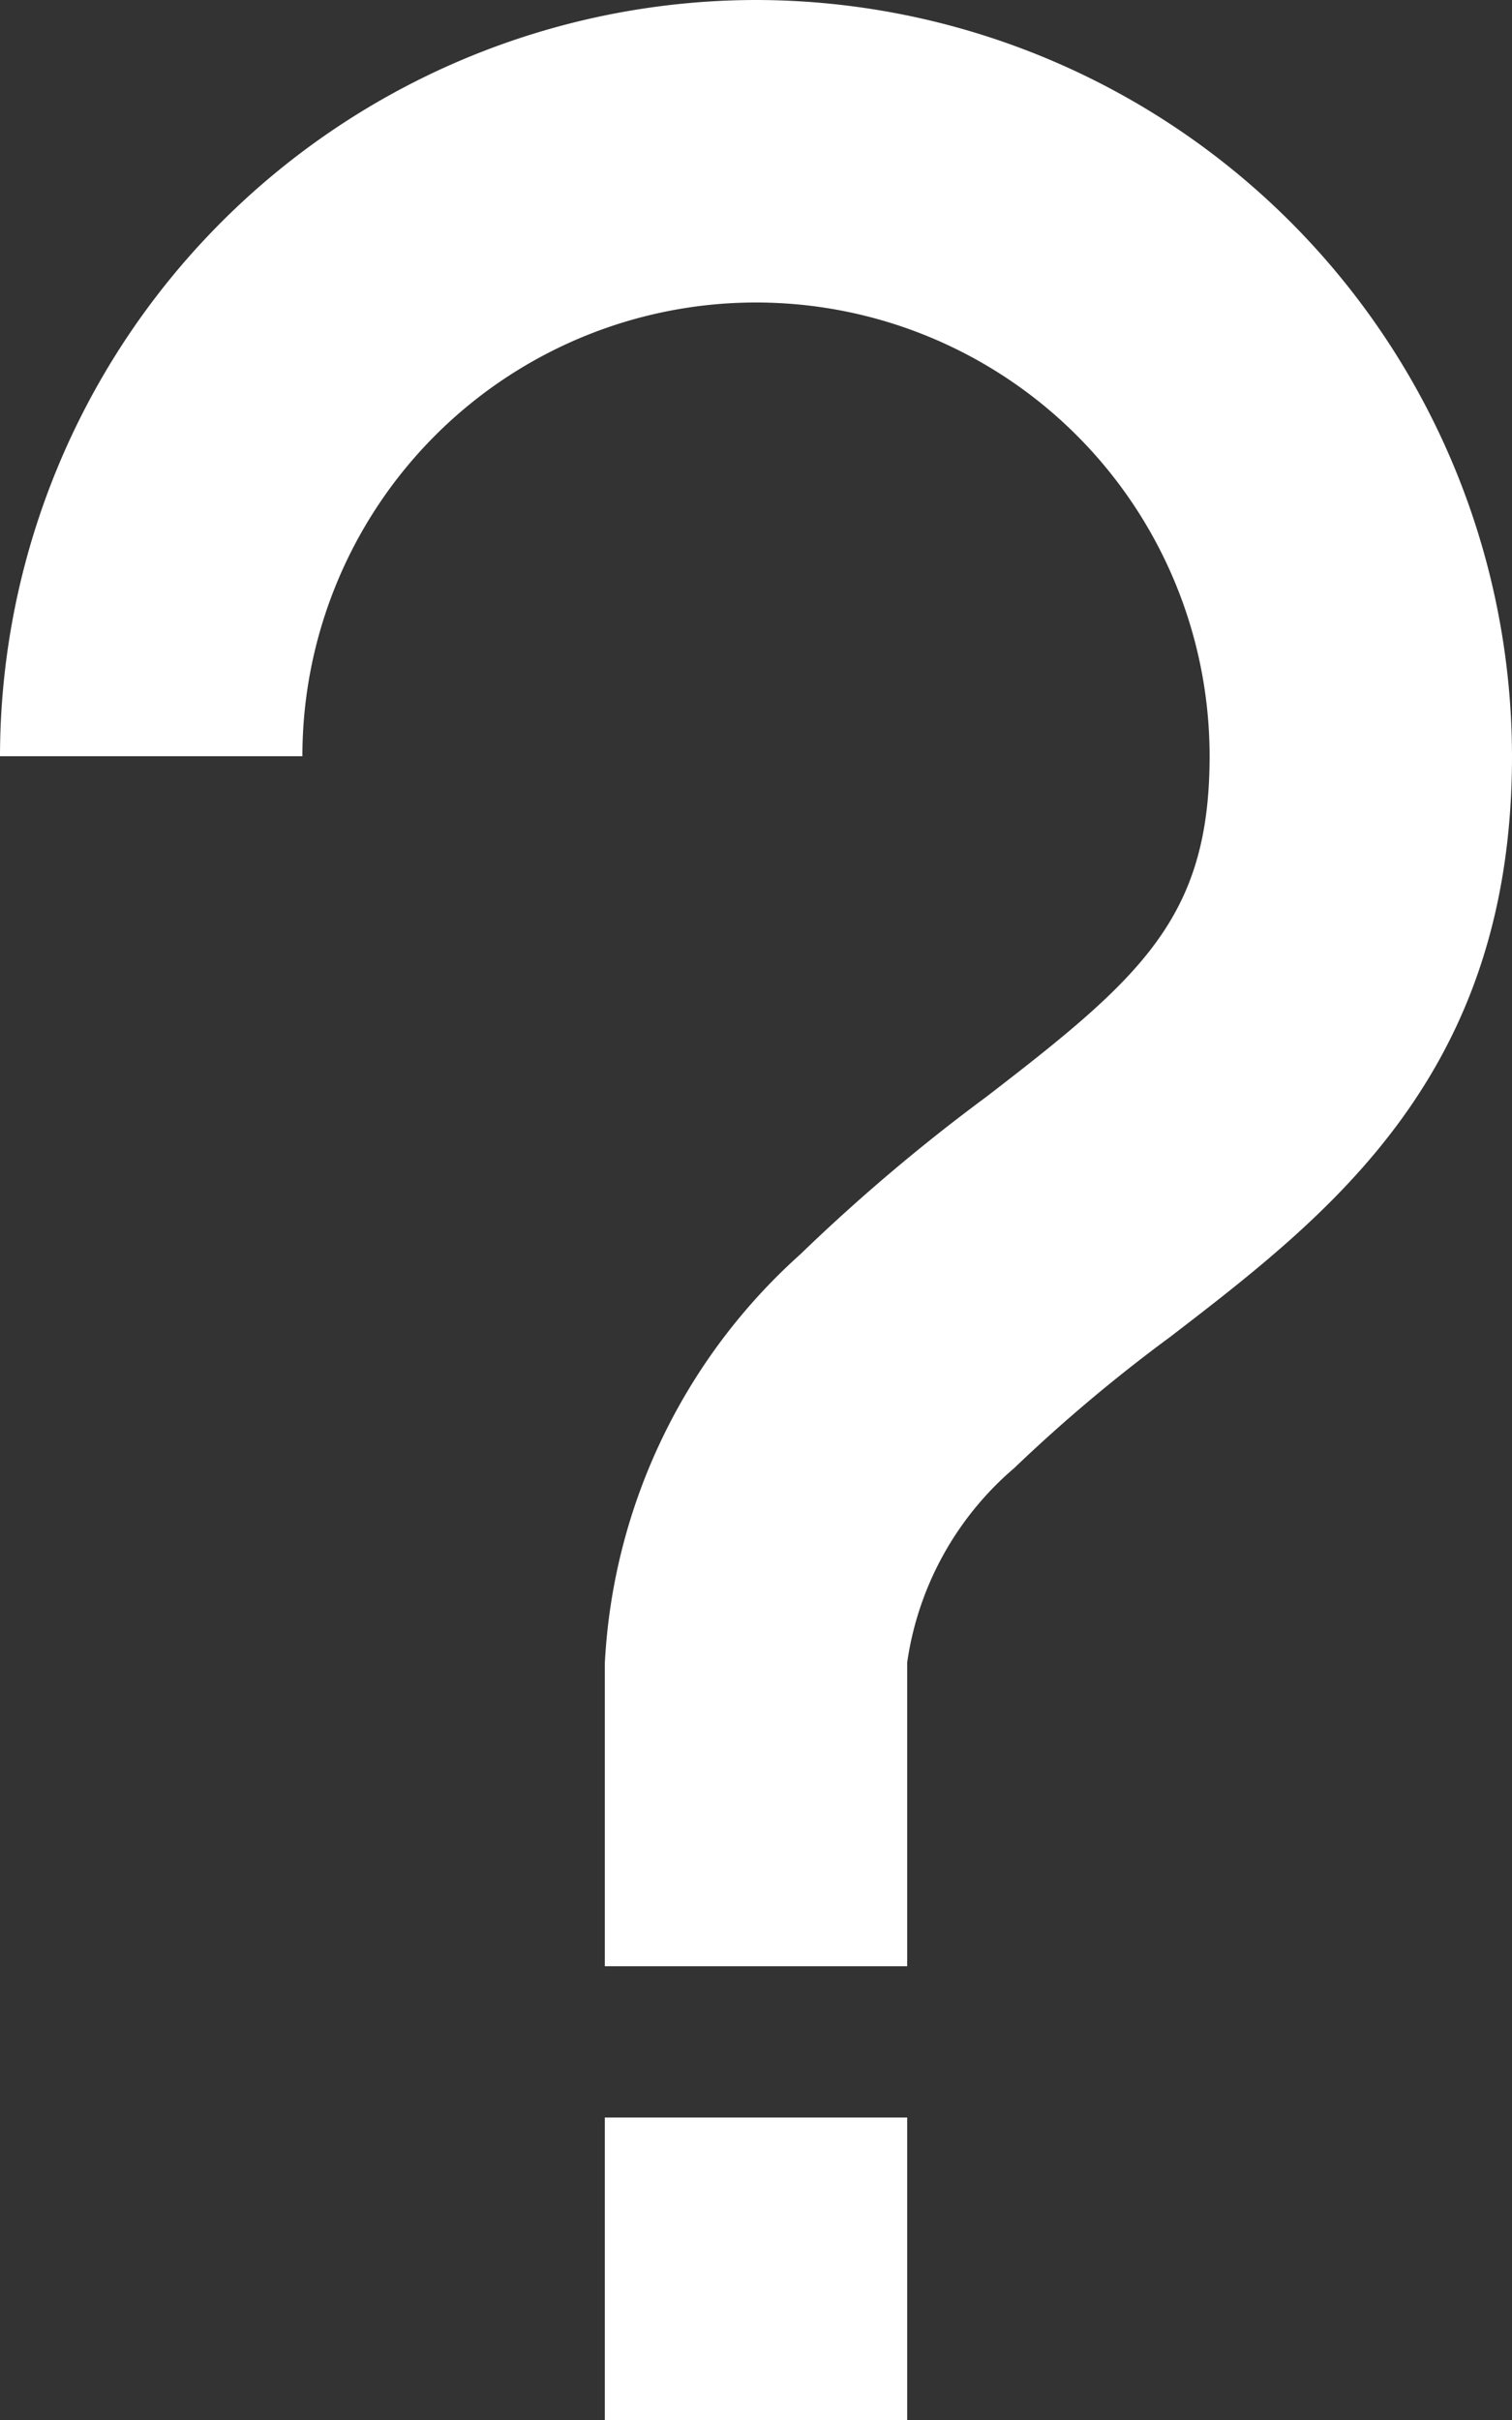<svg xmlns="http://www.w3.org/2000/svg" width="10" height="16" viewBox="0 0 10 16"><rect x="0" y="0" width="10" height="16" fill="#333333" stroke="none"/><path d="M5 0a5.006 5.006 0 00-5 5h2a3 3 0 016 0c0 1.069-.454 1.465-1.481 2.255a12.27 12.27 0 00-1.226 1.038A3.9 3.9 0 004 11v2h2v-2.009a2.078 2.078 0 01.707-1.284 10.494 10.494 0 011.031-.867C8.8 8.024 10 7.1 10 5a5.006 5.006 0 00-5-5zM4 14h2v2H4z" fill="#fff"/></svg>